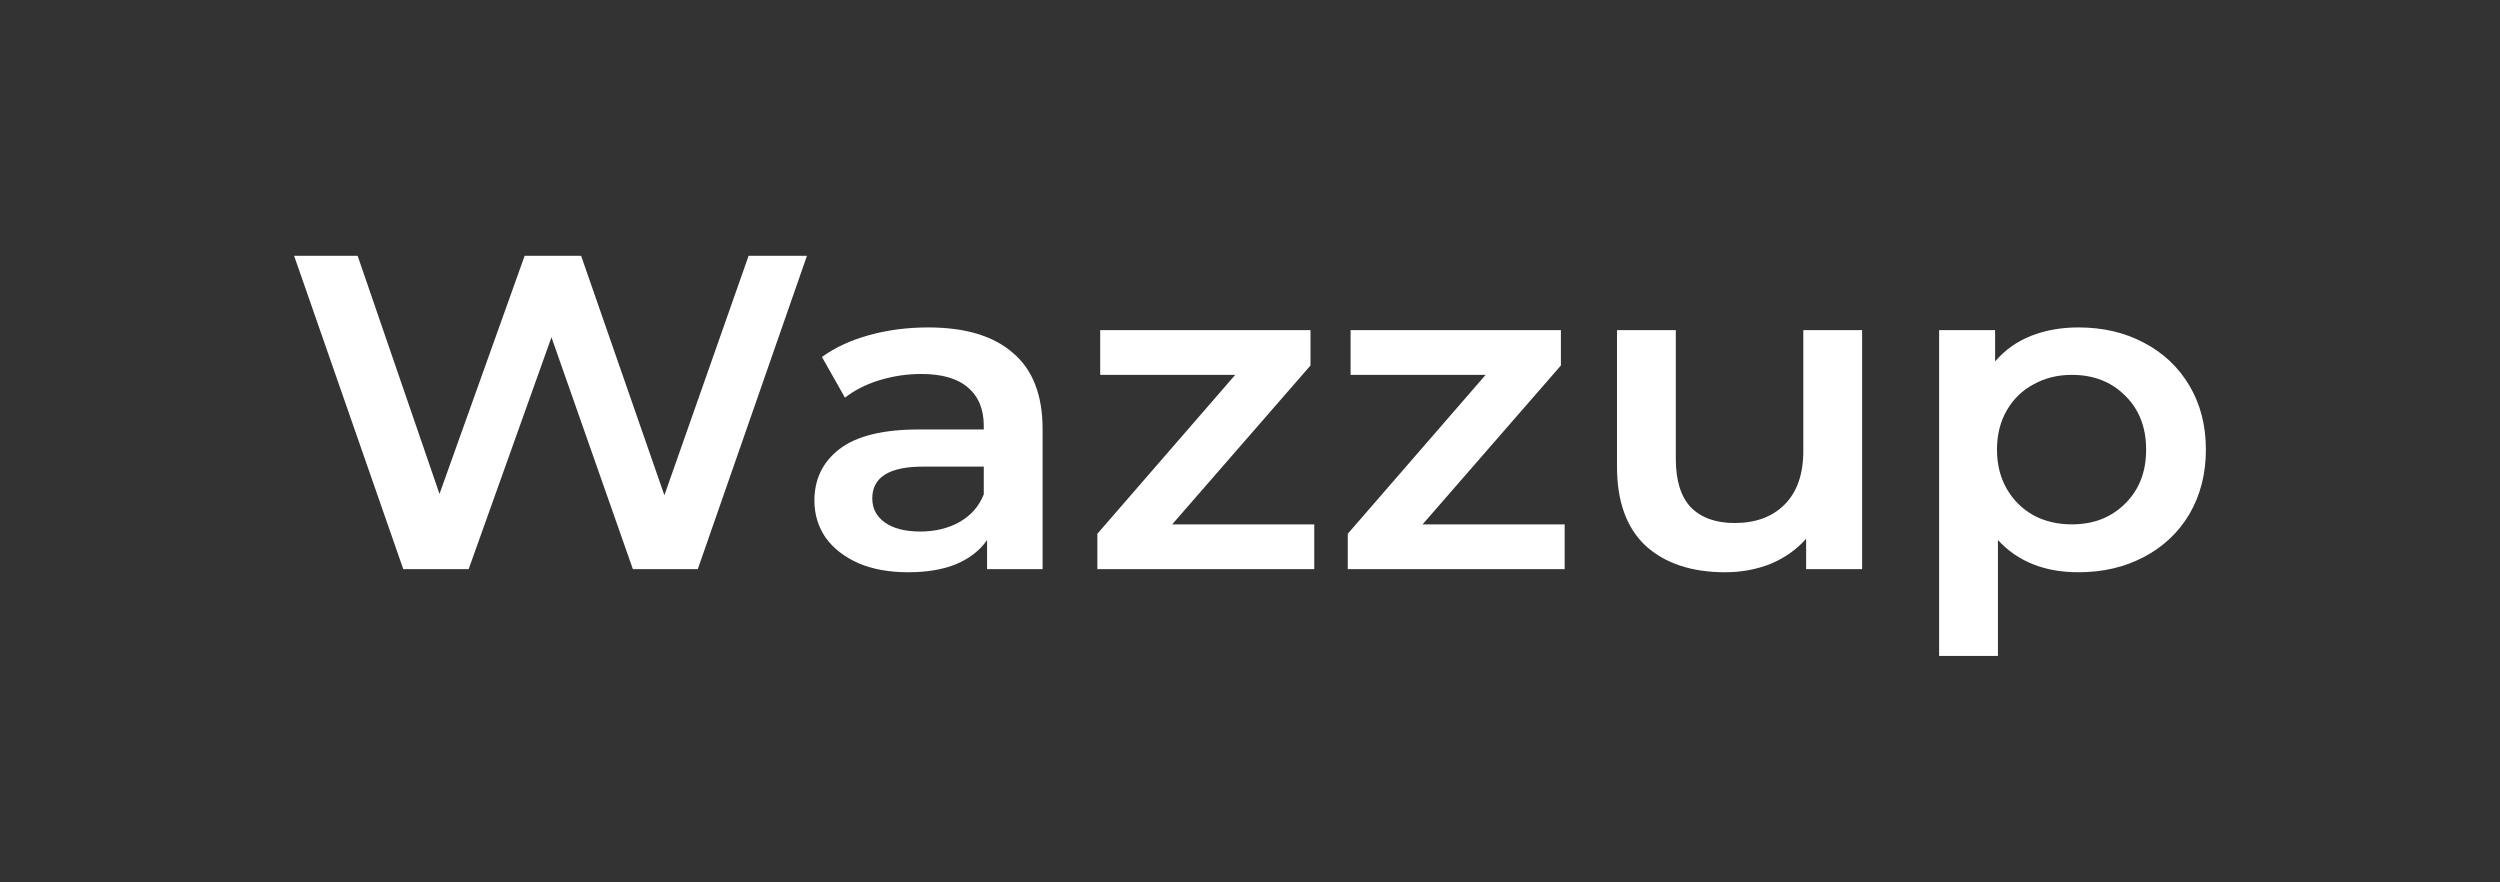 <?xml version="1.0" encoding="UTF-8"?> <svg xmlns="http://www.w3.org/2000/svg" width="170" height="60" viewBox="0 0 170 60" fill="none"><rect x="0" y="0" width="170" height="60" fill="#333333" stroke="none"/><path d="M54.872 17.395L47.45 38.7H43.035L37.5 22.935L31.869 38.7H27.422L20 17.395H24.319L29.886 33.587L35.676 17.395H39.516L45.178 33.678L50.905 17.395H54.872Z" fill="white"></path><path d="M63.122 22.265C65.639 22.265 67.558 22.843 68.881 24C70.225 25.136 70.896 26.861 70.896 29.174V38.7H67.121V36.722C66.631 37.432 65.927 37.98 65.01 38.365C64.114 38.731 63.026 38.913 61.746 38.913C60.467 38.913 59.347 38.71 58.387 38.304C57.427 37.878 56.681 37.3 56.148 36.57C55.636 35.819 55.38 34.977 55.38 34.044C55.38 32.583 55.945 31.416 57.075 30.543C58.227 29.651 60.029 29.204 62.482 29.204H66.897V28.961C66.897 27.825 66.535 26.952 65.809 26.343C65.106 25.735 64.05 25.43 62.642 25.43C61.682 25.43 60.733 25.572 59.795 25.856C58.878 26.14 58.099 26.536 57.459 27.043L55.892 24.274C56.788 23.625 57.865 23.127 59.123 22.782C60.381 22.438 61.714 22.265 63.122 22.265ZM62.578 36.144C63.581 36.144 64.466 35.931 65.234 35.504C66.023 35.058 66.577 34.429 66.897 33.617V31.73H62.77C60.467 31.73 59.315 32.451 59.315 33.891C59.315 34.581 59.603 35.129 60.179 35.535C60.755 35.941 61.554 36.144 62.578 36.144Z" fill="white"></path><path d="M89.37 35.657V38.7H74.621V36.296L83.995 25.491H74.813V22.448H89.114V24.852L79.708 35.657H89.37Z" fill="white"></path><path d="M106.397 35.657V38.7H91.648V36.296L101.022 25.491H91.84V22.448H106.141V24.852L96.735 35.657H106.397Z" fill="white"></path><path d="M126.624 22.448V38.7H122.817V36.63C122.177 37.361 121.377 37.929 120.417 38.335C119.457 38.72 118.423 38.913 117.314 38.913C115.032 38.913 113.229 38.315 111.907 37.117C110.606 35.9 109.956 34.104 109.956 31.73V22.448H113.955V31.213C113.955 32.674 114.296 33.77 114.978 34.5C115.682 35.21 116.674 35.565 117.954 35.565C119.383 35.565 120.513 35.149 121.345 34.317C122.198 33.465 122.625 32.248 122.625 30.665V22.448H126.624Z" fill="white"></path><path d="M141.33 22.265C142.994 22.265 144.476 22.61 145.777 23.3C147.099 23.99 148.134 24.964 148.88 26.222C149.627 27.48 150 28.93 150 30.574C150 32.217 149.627 33.678 148.88 34.957C148.134 36.215 147.099 37.188 145.777 37.878C144.476 38.568 142.994 38.913 141.33 38.913C139.026 38.913 137.203 38.183 135.859 36.722V44.605H131.86V22.448H135.667V24.578C136.328 23.807 137.139 23.229 138.099 22.843C139.08 22.458 140.157 22.265 141.33 22.265ZM140.882 35.657C142.354 35.657 143.559 35.19 144.497 34.257C145.457 33.323 145.937 32.096 145.937 30.574C145.937 29.052 145.457 27.825 144.497 26.891C143.559 25.958 142.354 25.491 140.882 25.491C139.922 25.491 139.058 25.704 138.291 26.13C137.523 26.536 136.915 27.125 136.467 27.895C136.019 28.667 135.795 29.559 135.795 30.574C135.795 31.588 136.019 32.481 136.467 33.252C136.915 34.023 137.523 34.622 138.291 35.048C139.058 35.454 139.922 35.657 140.882 35.657Z" fill="white"></path></svg> 